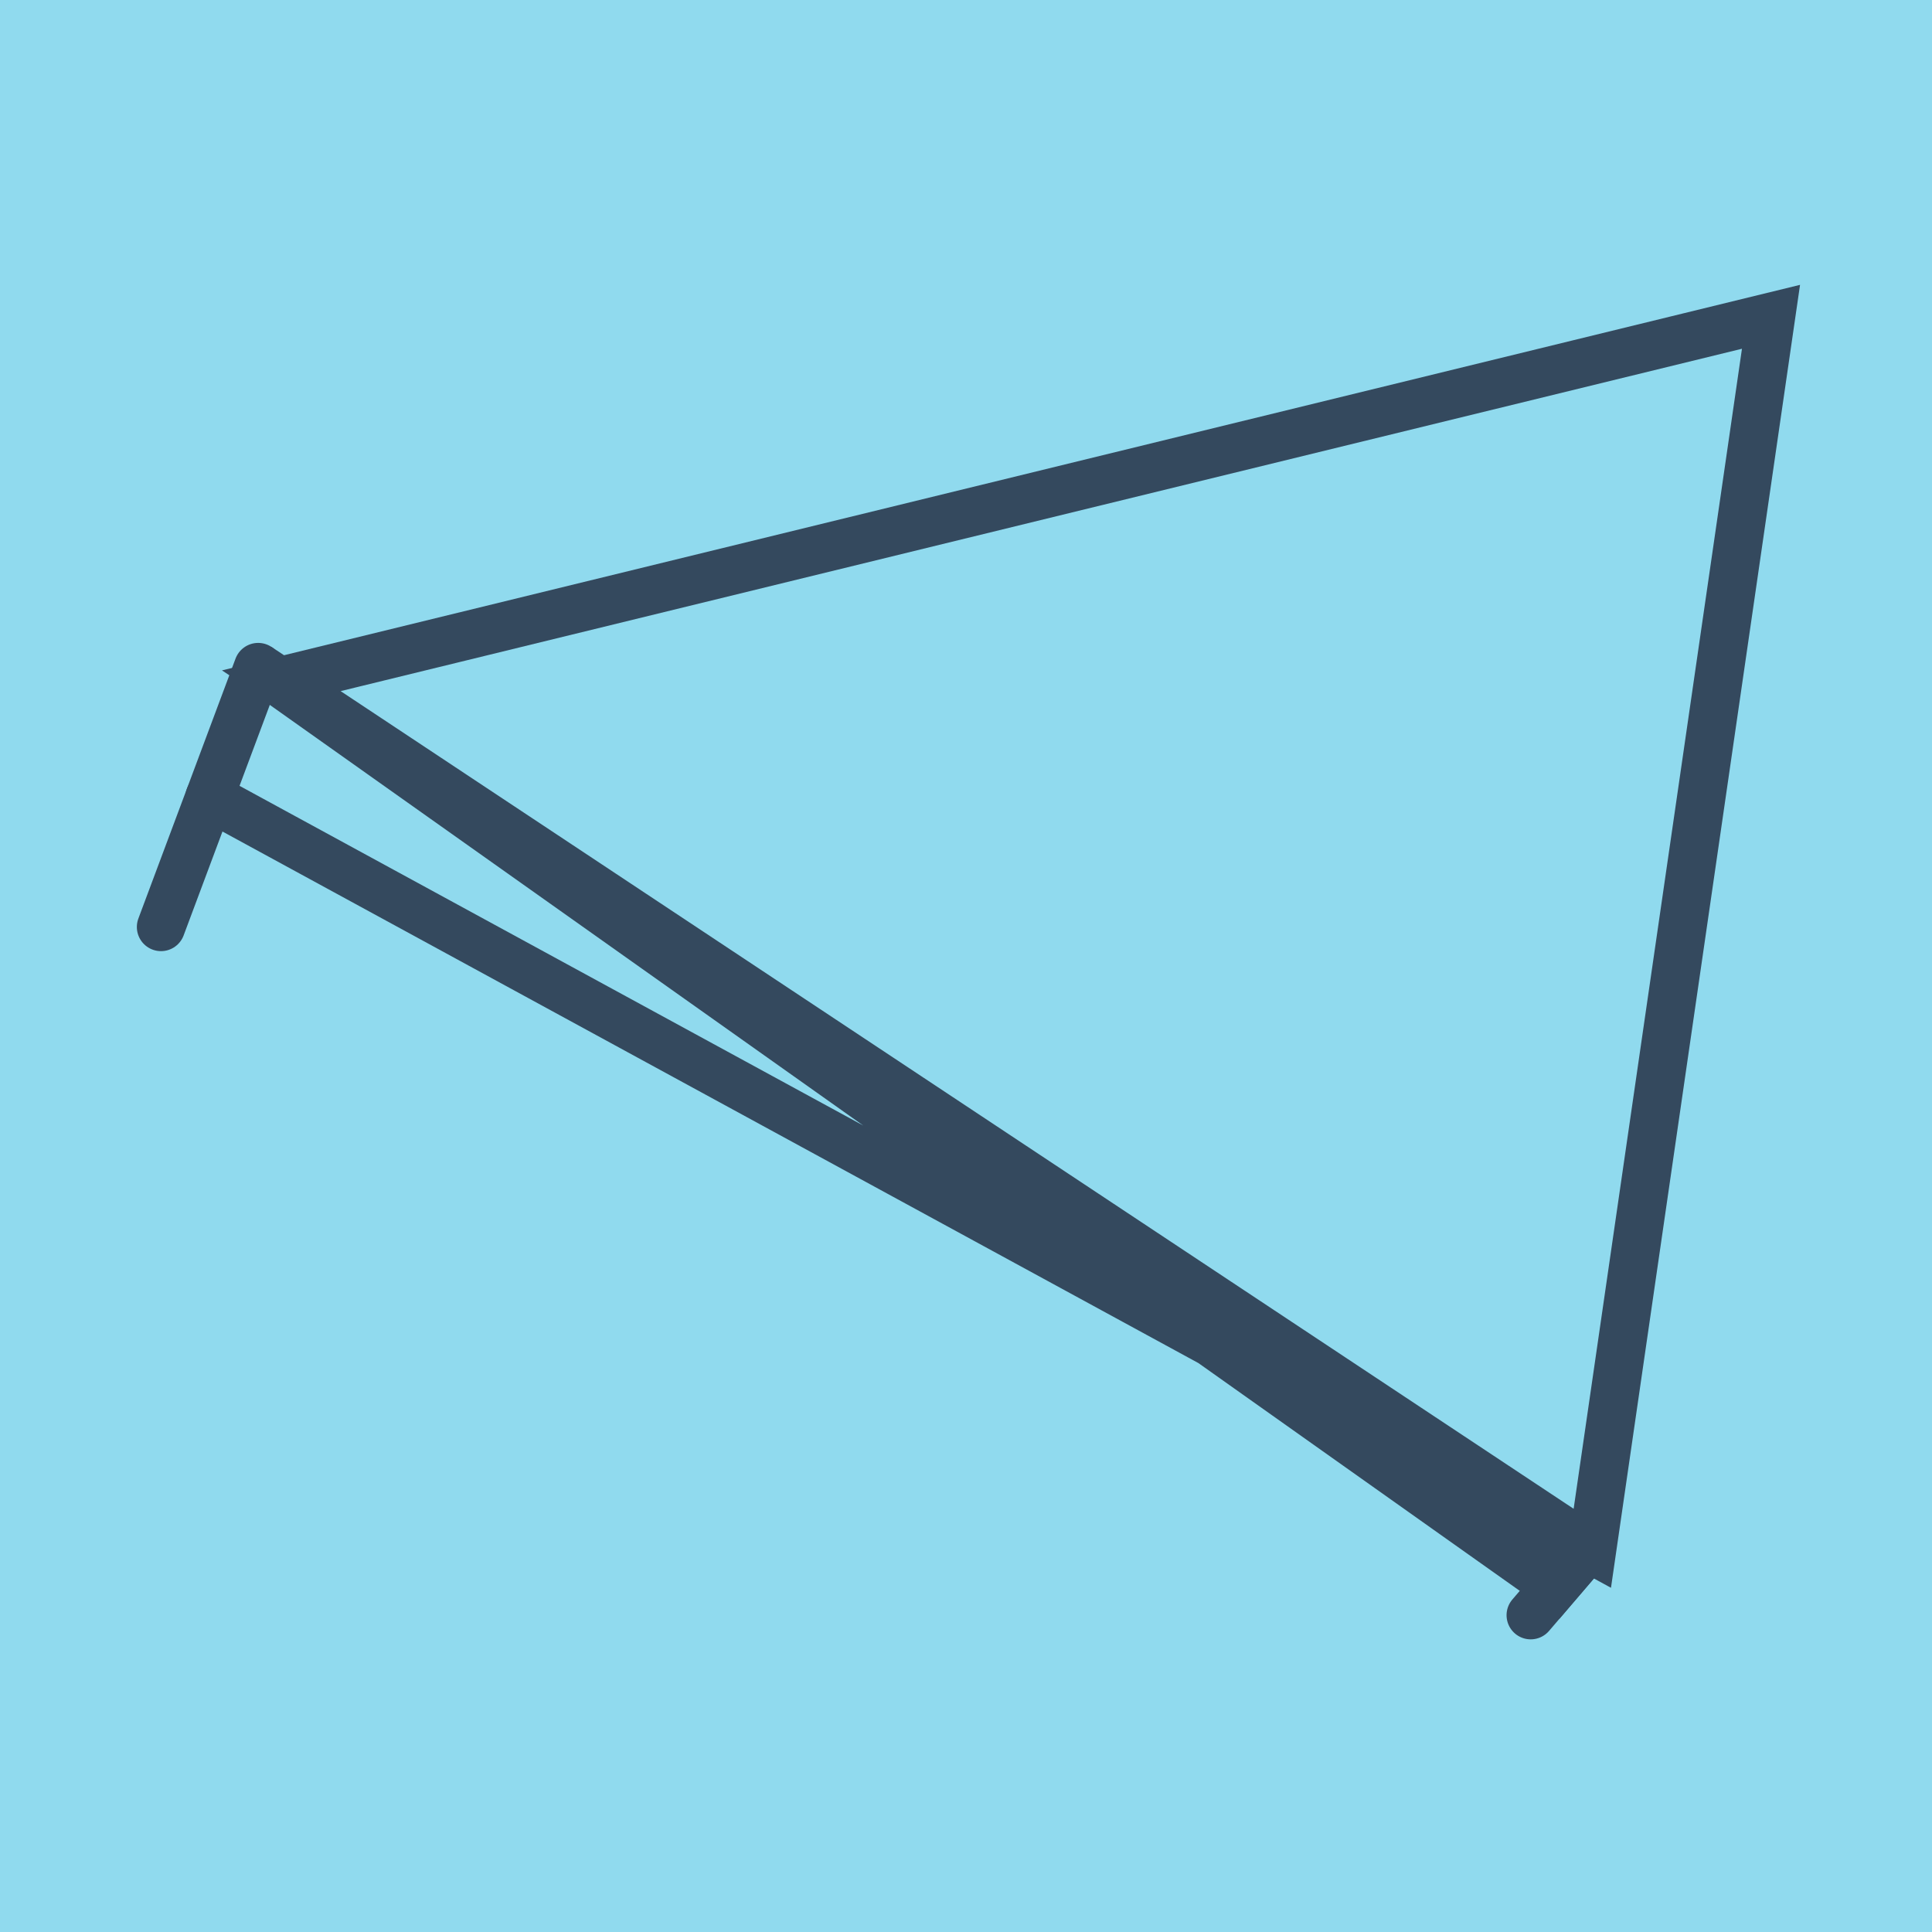 <?xml version="1.0" encoding="utf-8"?>
<!DOCTYPE svg PUBLIC "-//W3C//DTD SVG 1.1//EN" "http://www.w3.org/Graphics/SVG/1.1/DTD/svg11.dtd">
<svg xmlns="http://www.w3.org/2000/svg" xmlns:xlink="http://www.w3.org/1999/xlink" viewBox="-10 -10 120 120" preserveAspectRatio="xMidYMid meet">
	<path style="fill:#90daee" d="M-10-10h120v120H-10z"/>
			<polyline stroke-linecap="round" points="0,47.577 6.035,31.432 " style="fill:none;stroke:#34495e;stroke-width: 3px"/>
			<polyline stroke-linecap="round" points="88.132,86.752 85.075,90.323 " style="fill:none;stroke:#34495e;stroke-width: 3px"/>
			<polyline stroke-linecap="round" points="3.017,39.504 88.886,86.272 100,9.677 7.472,32.283 88.886,86.272 6.035,31.432 86.604,88.537 88.132,86.752 " style="fill:none;stroke:#34495e;stroke-width: 3px"/>
	</svg>
